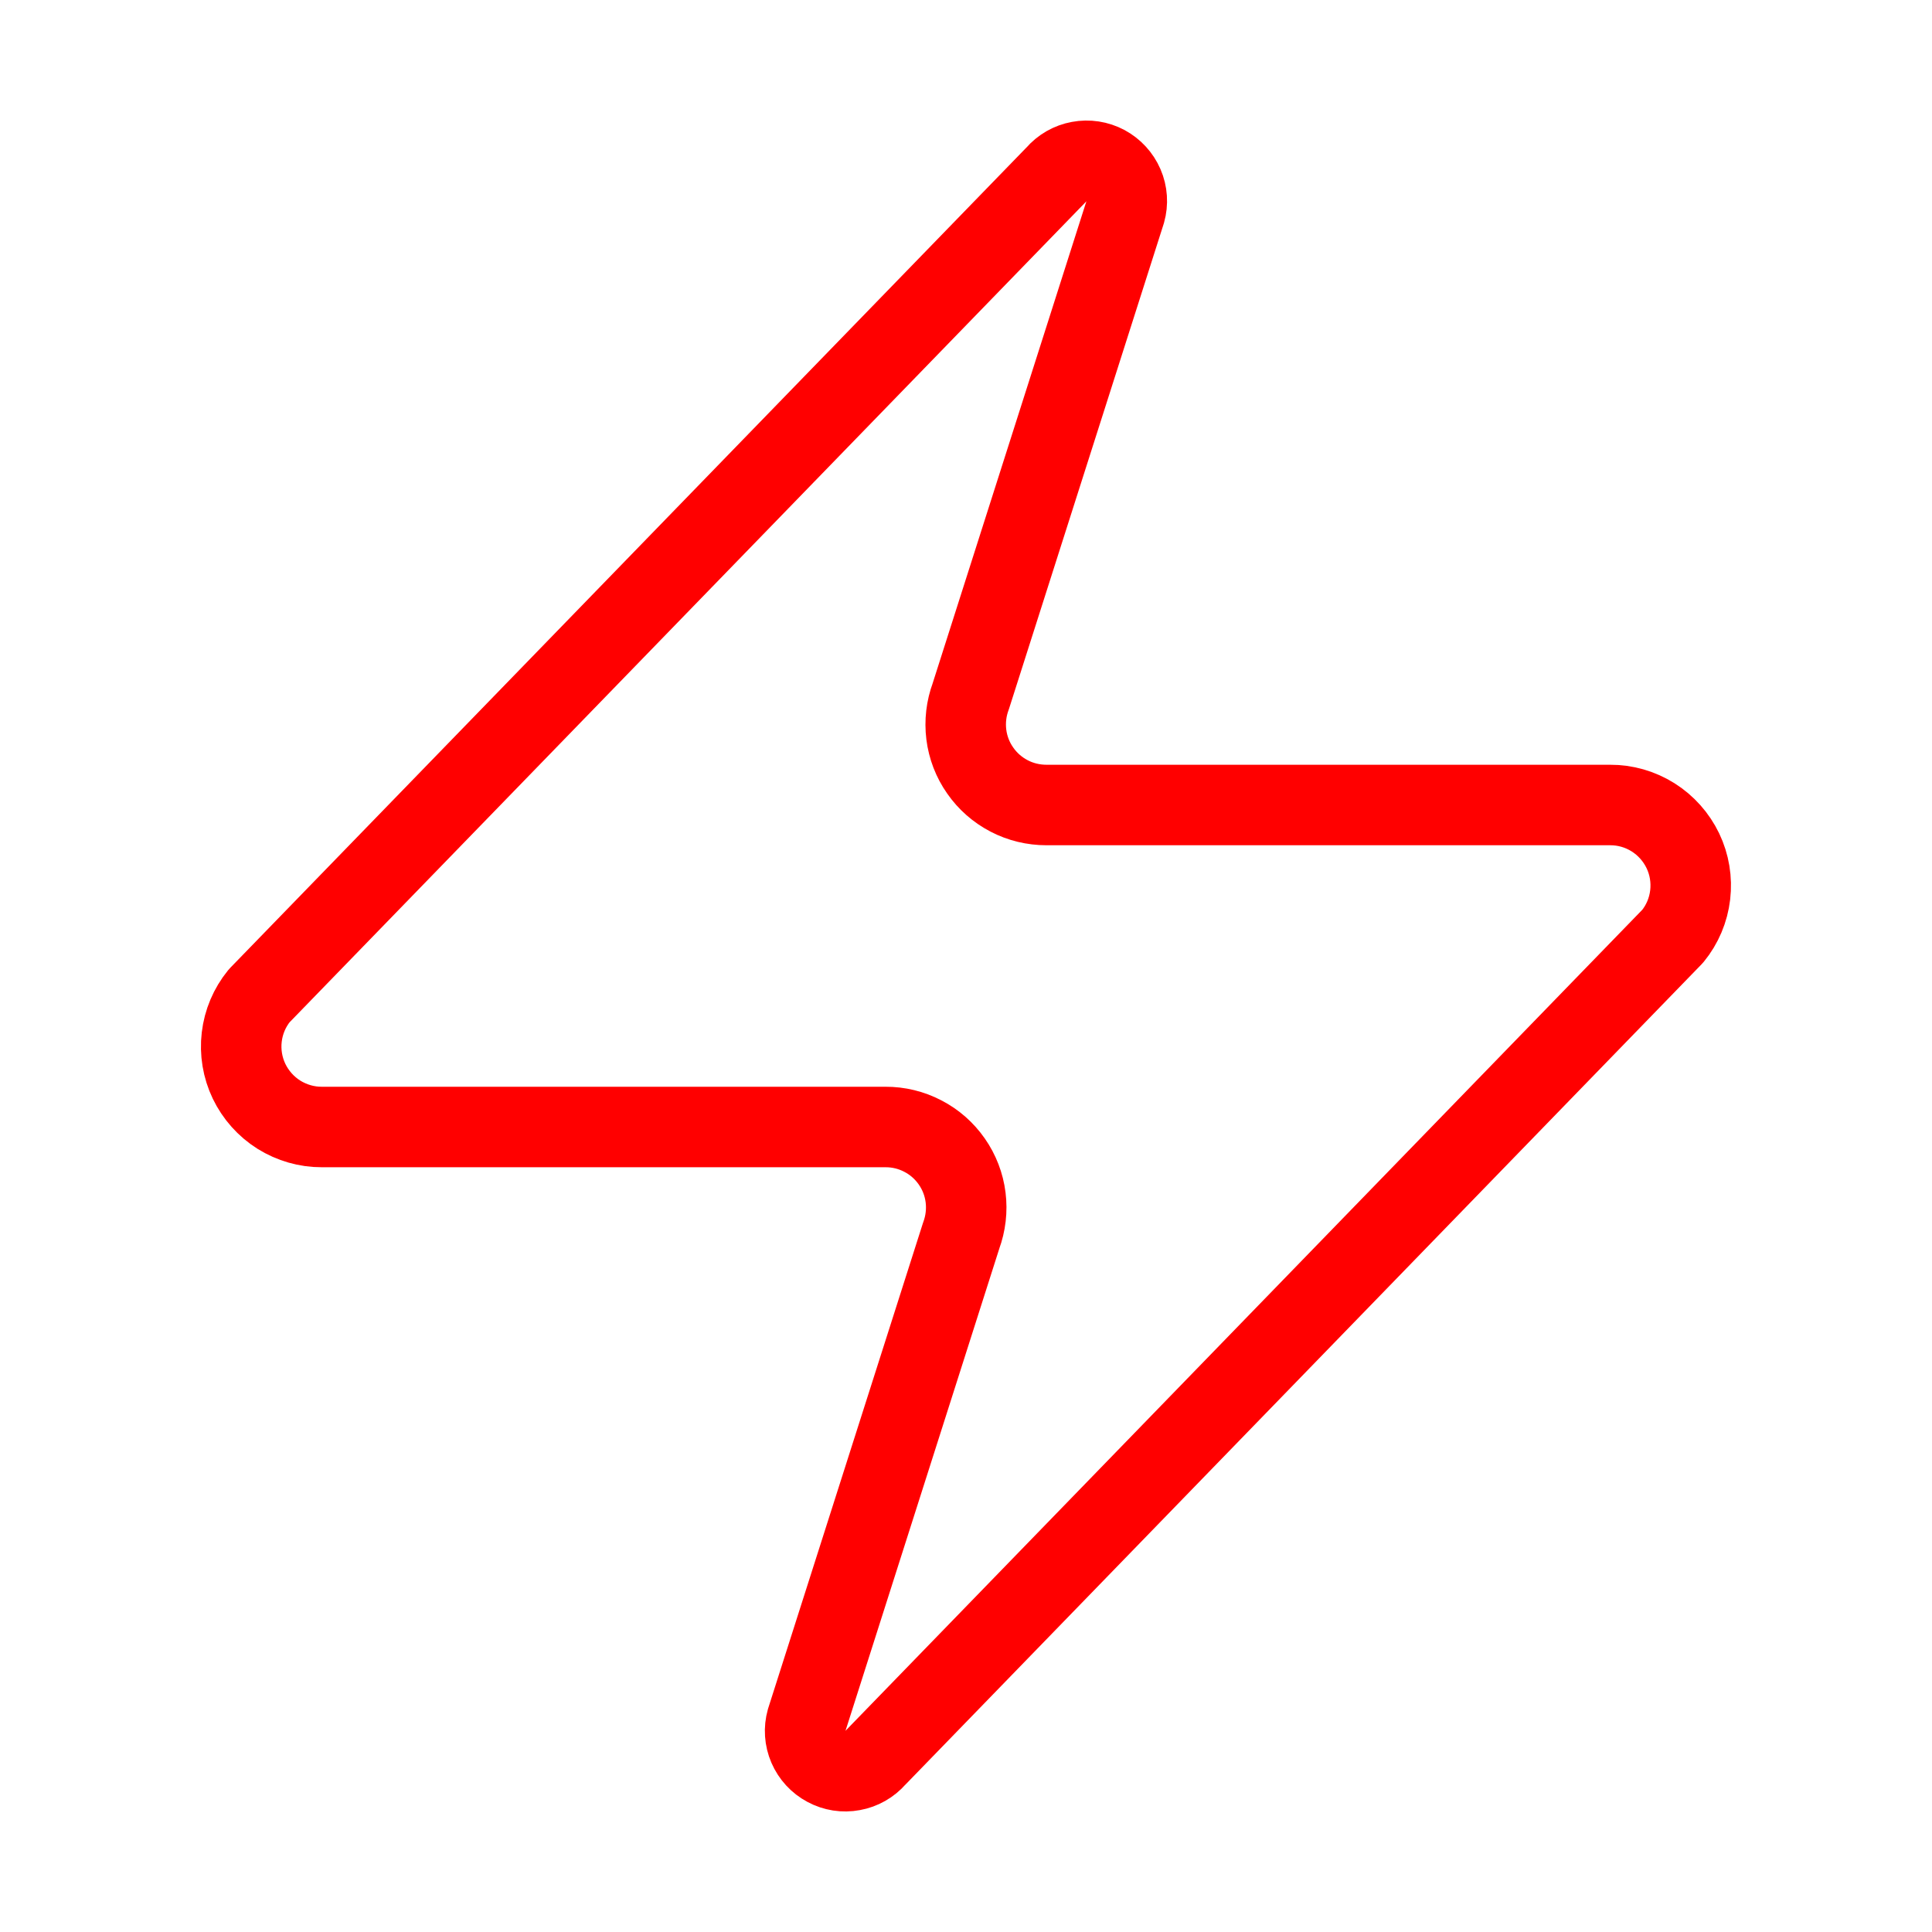 <?xml version="1.0" encoding="UTF-8"?> <svg xmlns="http://www.w3.org/2000/svg" width="24" height="24" viewBox="0 0 24 24" fill="none"><path d="M3.999 14C3.81 14.001 3.625 13.947 3.464 13.847C3.304 13.746 3.176 13.602 3.094 13.432C3.012 13.261 2.981 13.07 3.003 12.883C3.025 12.695 3.1 12.517 3.22 12.37L13.12 2.17C13.194 2.084 13.295 2.026 13.406 2.006C13.518 1.985 13.633 2.003 13.733 2.056C13.833 2.11 13.912 2.196 13.957 2.3C14.002 2.404 14.01 2.521 13.979 2.63L12.059 8.65C12.003 8.801 11.984 8.964 12.004 9.125C12.024 9.285 12.083 9.439 12.176 9.571C12.268 9.704 12.391 9.812 12.535 9.887C12.678 9.962 12.838 10 12.999 10H20C20.189 9.999 20.374 10.052 20.535 10.153C20.695 10.254 20.823 10.398 20.905 10.568C20.987 10.739 21.018 10.929 20.996 11.117C20.974 11.305 20.899 11.483 20.779 11.63L10.88 21.83C10.805 21.916 10.704 21.974 10.592 21.994C10.481 22.015 10.366 21.997 10.266 21.943C10.166 21.89 10.087 21.804 10.042 21.7C9.997 21.596 9.989 21.479 10.02 21.37L11.94 15.35C11.996 15.198 12.015 15.035 11.995 14.875C11.975 14.714 11.916 14.561 11.823 14.428C11.731 14.296 11.608 14.187 11.464 14.113C11.321 14.038 11.161 13.999 10.999 14H3.999Z" stroke="#FF0000" stroke-linecap="round" stroke-linejoin="round"></path></svg> 